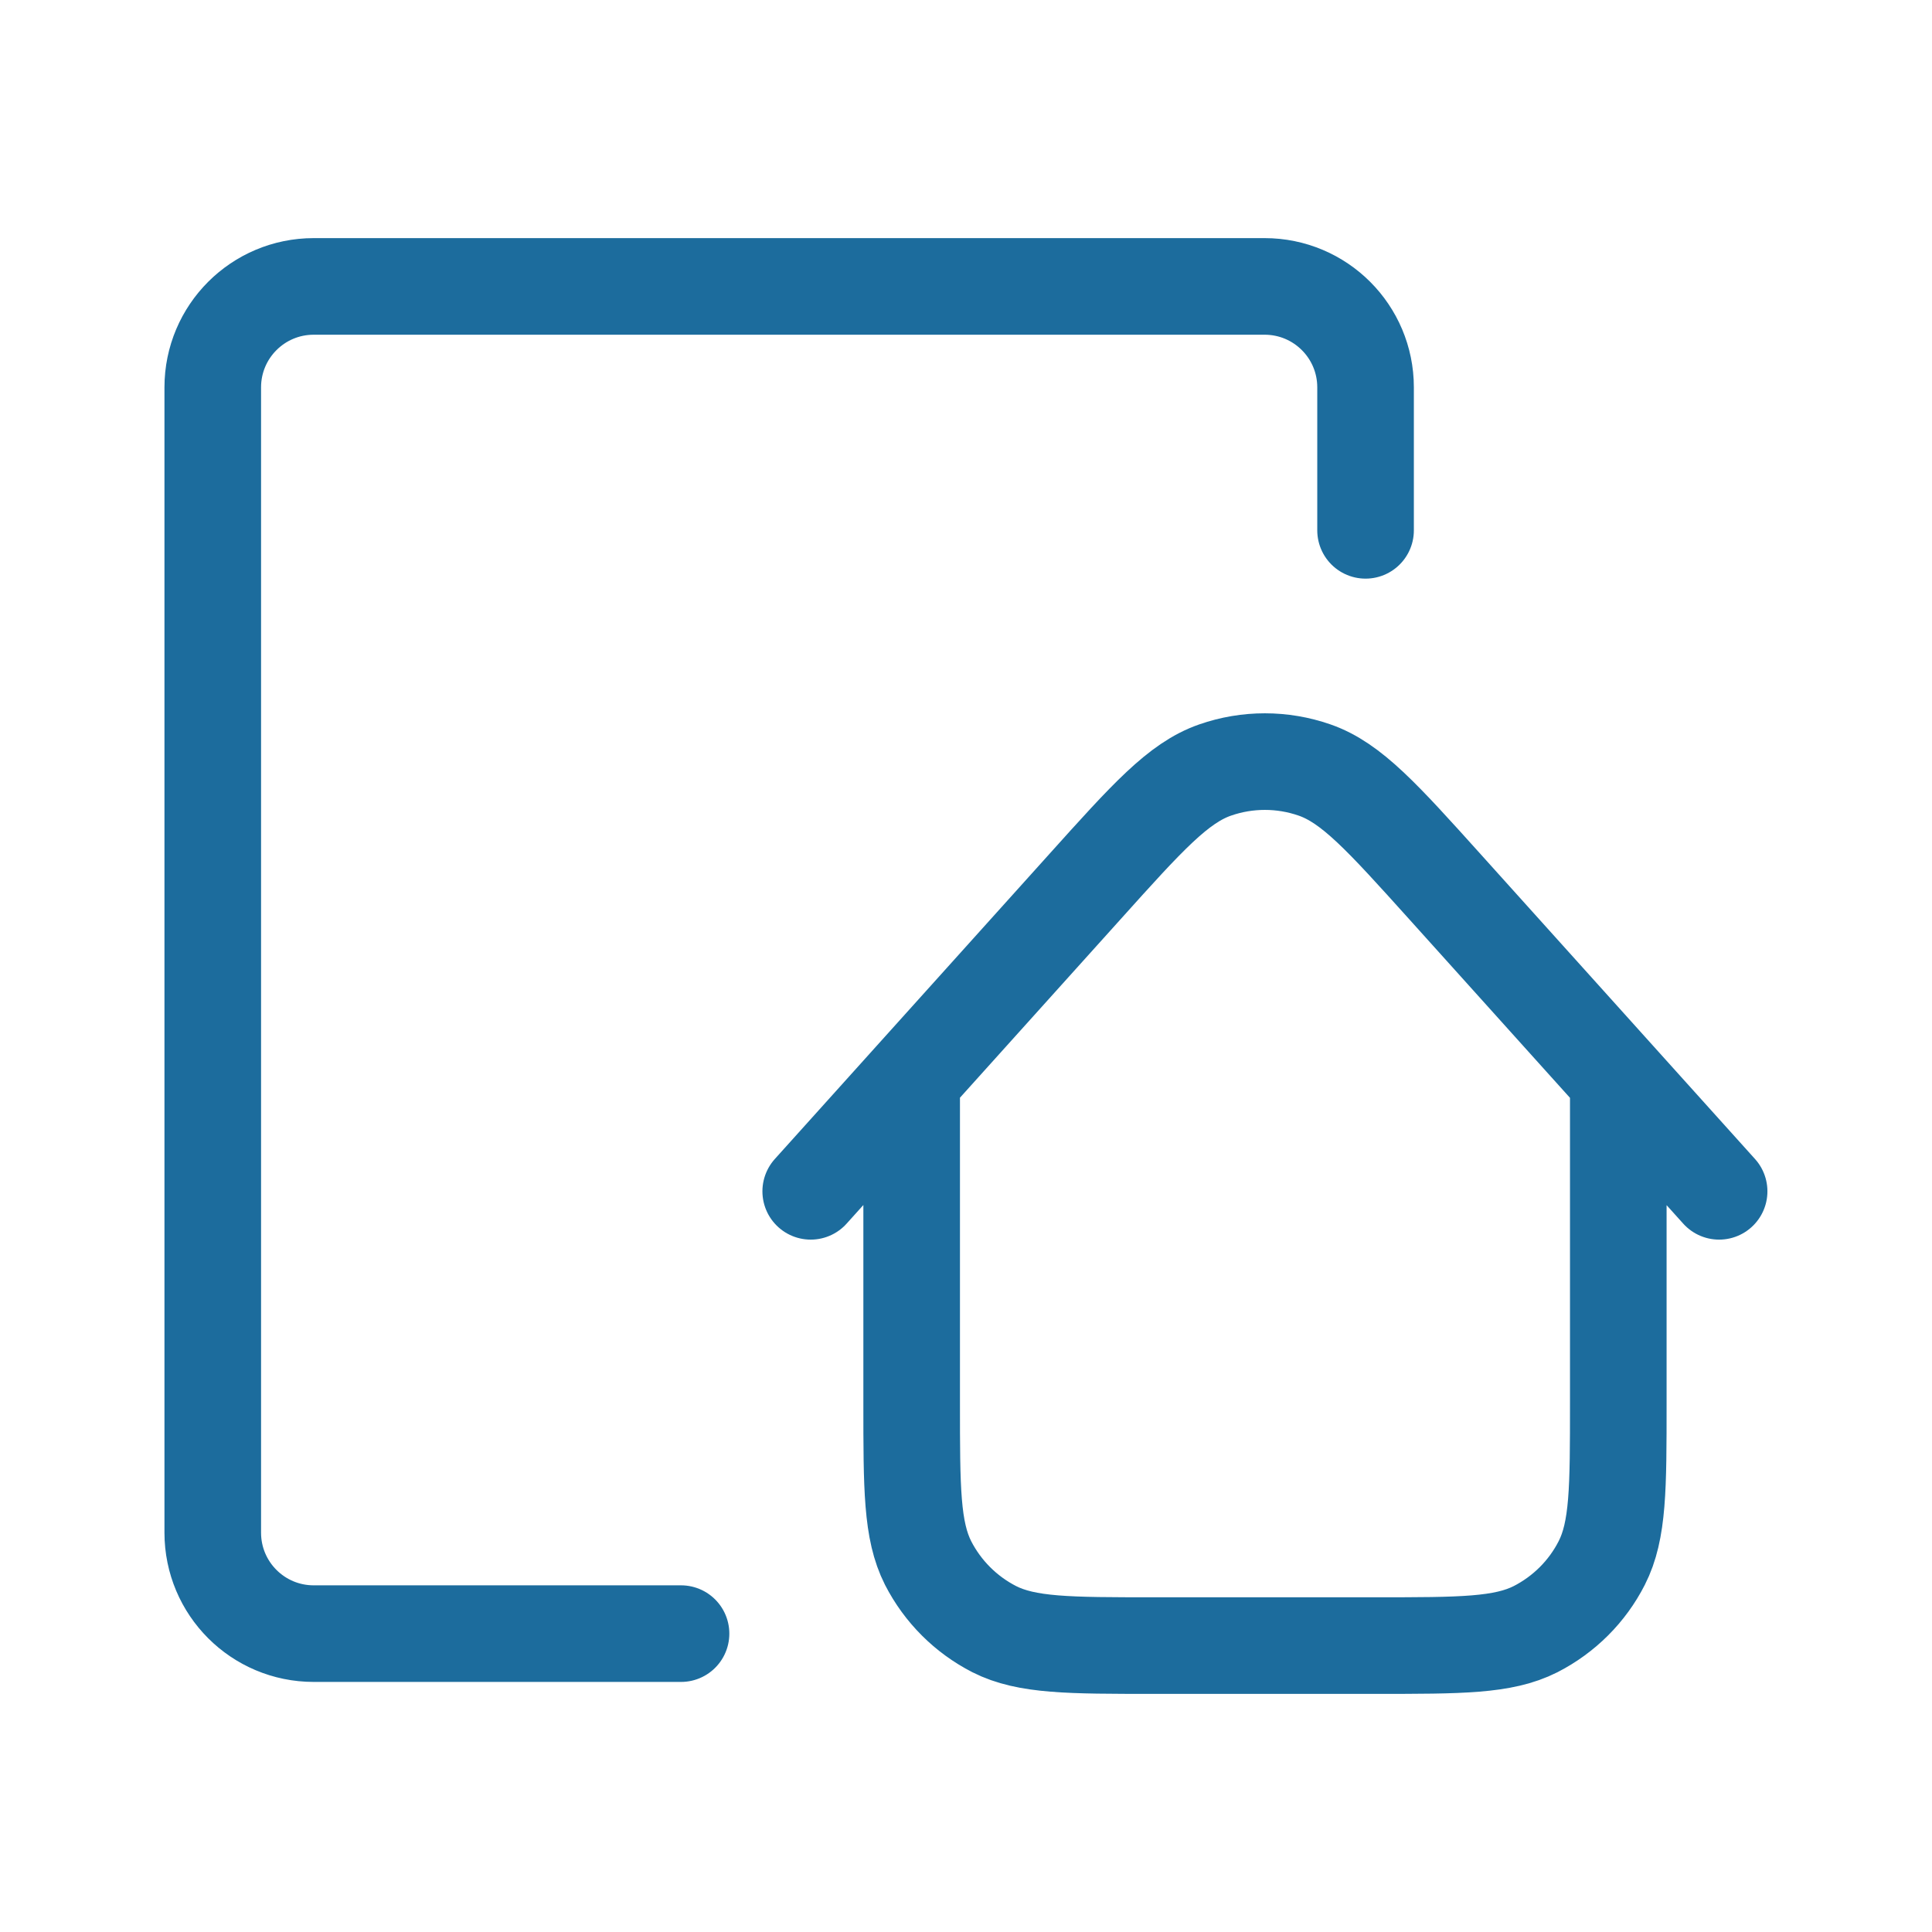 <svg xmlns="http://www.w3.org/2000/svg" width="16" height="16" viewBox="0 0 16 16" fill="none">
  <path d="M13.402 8.938V11.622C13.402 12.324 13.402 12.675 13.265 12.944C13.145 13.18 12.953 13.371 12.717 13.492C12.448 13.628 12.097 13.628 11.395 13.628H9.556C8.854 13.628 8.503 13.628 8.234 13.492C7.998 13.371 7.807 13.18 7.686 12.944C7.55 12.675 7.55 12.324 7.55 11.622V8.937M14.237 9.866L11.966 7.343C11.45 6.77 11.192 6.483 10.887 6.377C10.62 6.284 10.33 6.284 10.063 6.377C9.758 6.483 9.5 6.77 8.984 7.344L6.714 9.866M5.64 13.529H2.598C2.136 13.529 1.762 13.155 1.762 12.693V3.208C1.762 2.746 2.136 2.372 2.598 2.372H10.473C10.935 2.372 11.309 2.746 11.309 3.208V4.392" stroke="#1C6C9D" stroke-width="0.8" stroke-linecap="round" stroke-linejoin="round"/>
</svg>